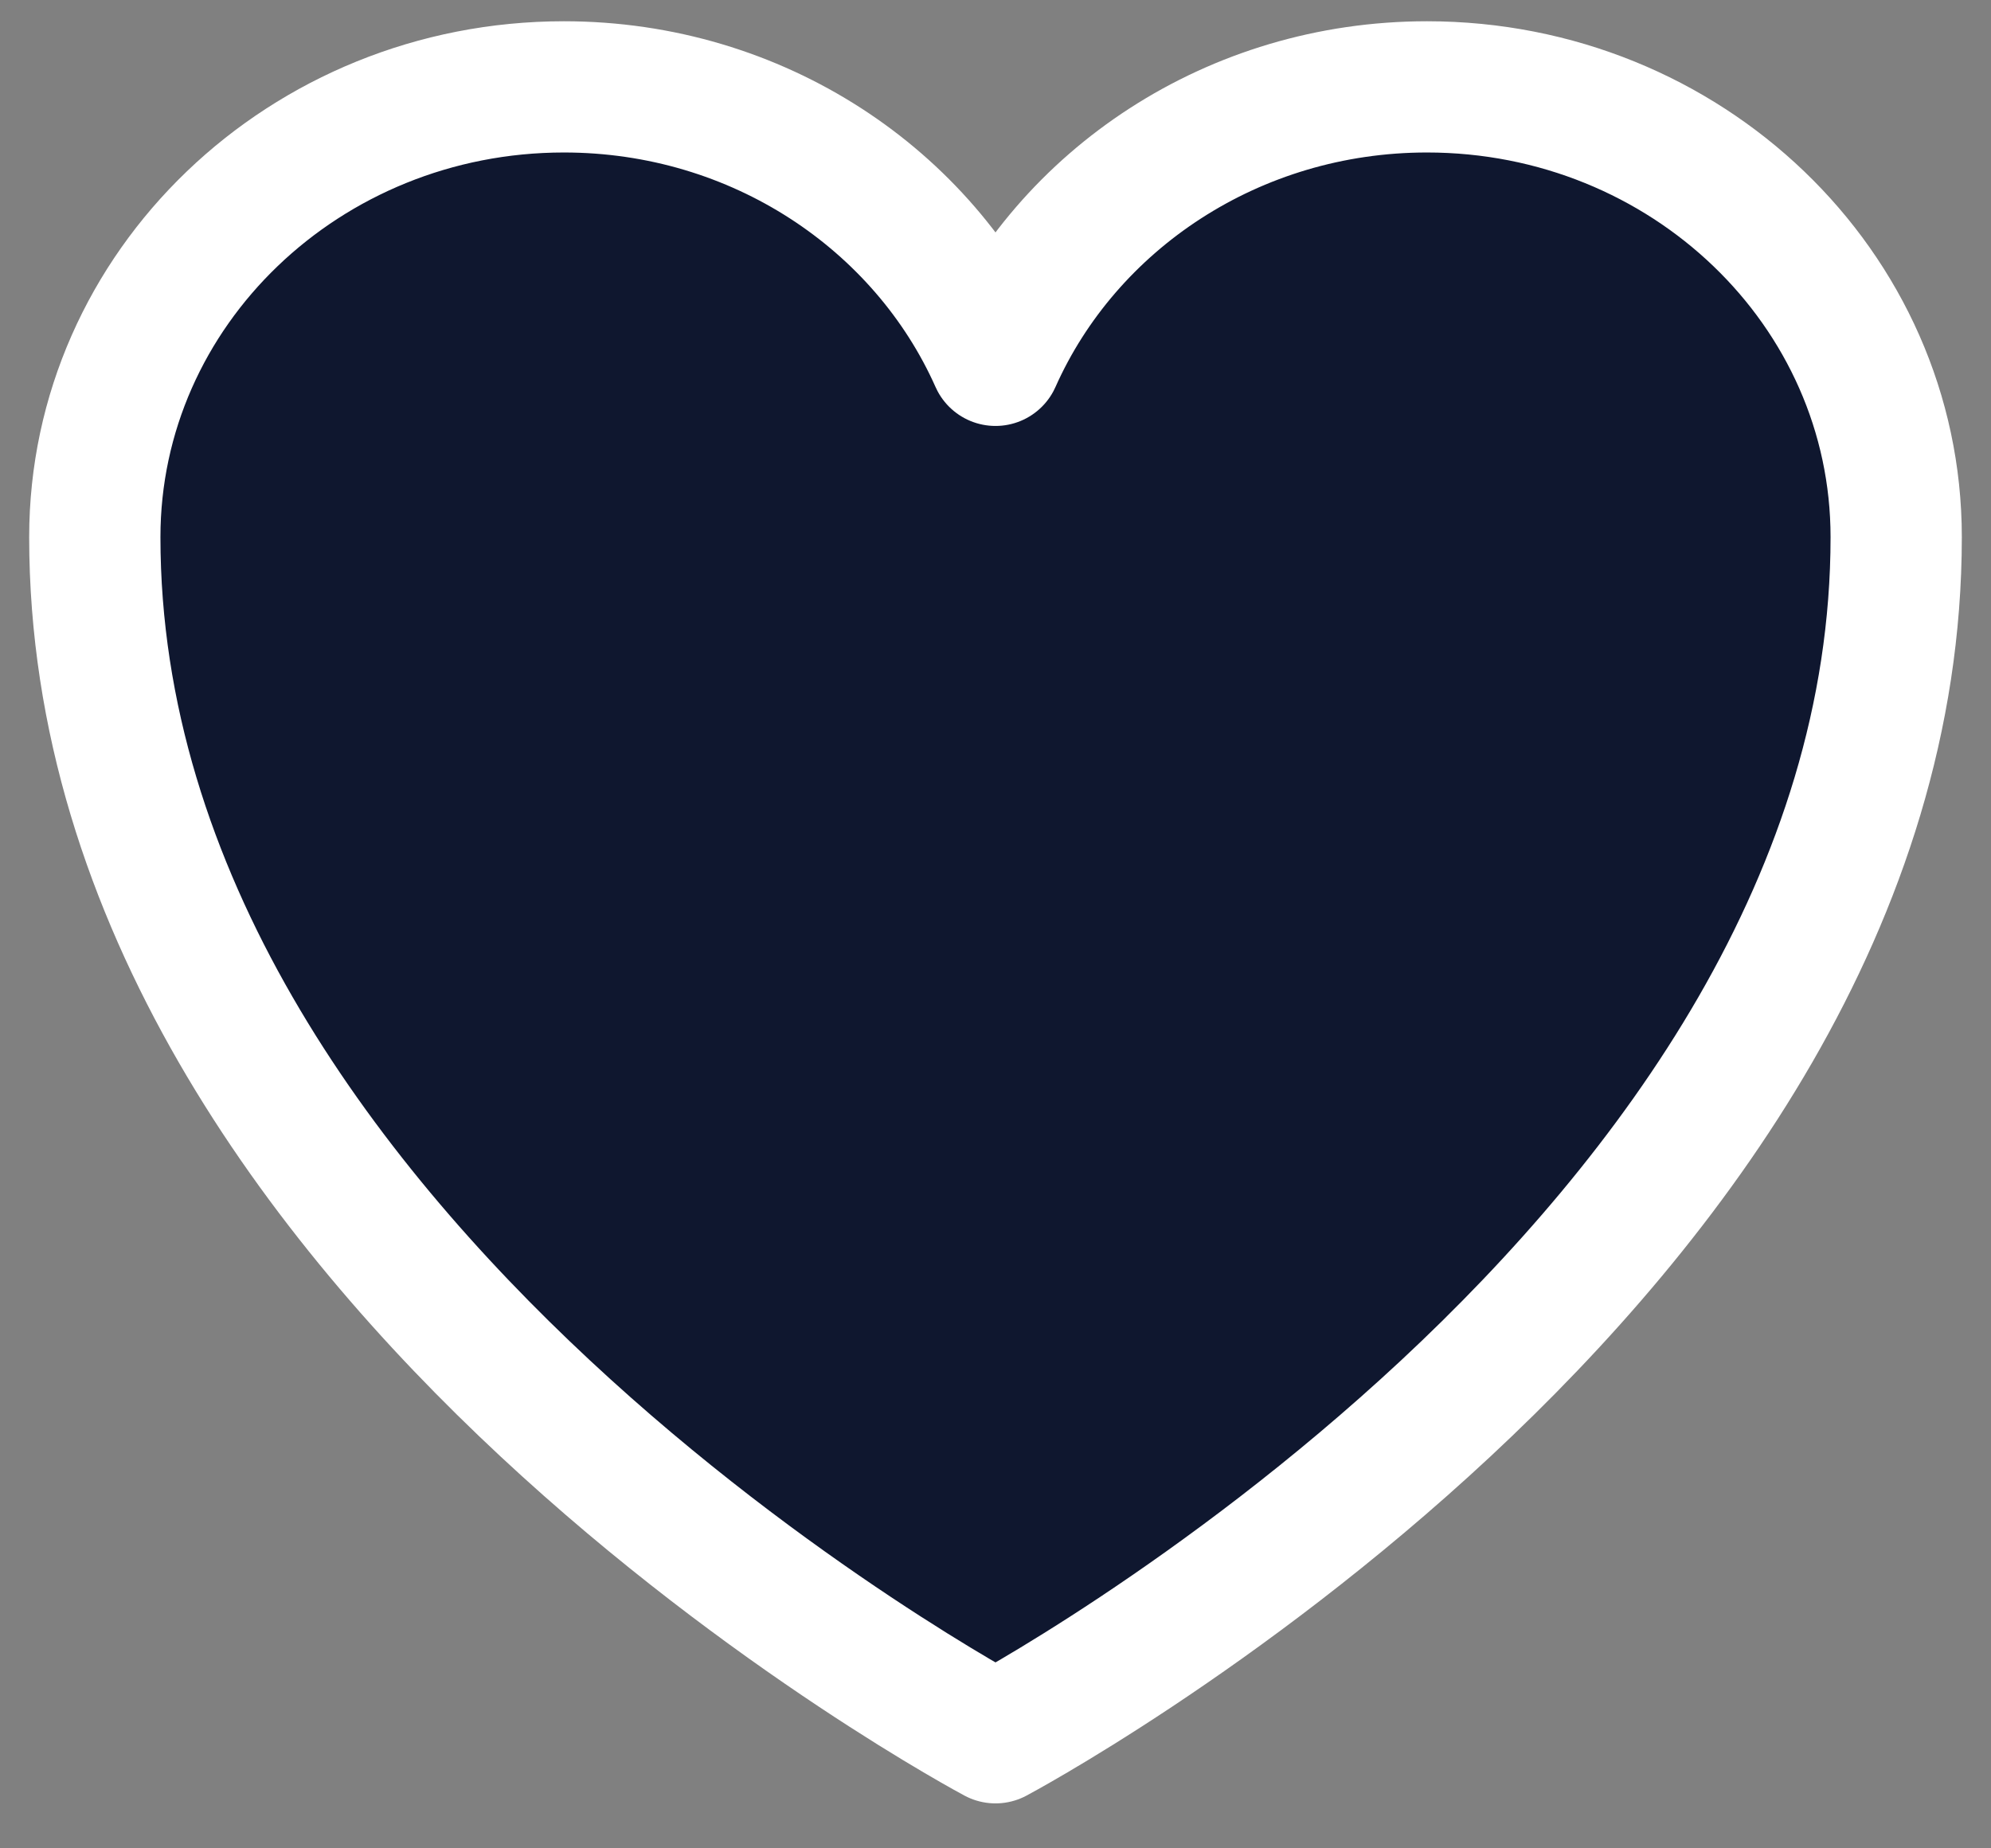 <svg width="42" height="39" viewBox="0 0 42 39" fill="none" xmlns="http://www.w3.org/2000/svg">
<rect x="0" y="0" width="42" height="39" fill="#808080" stroke="none"/>
<path d="M40 11.333C40 6.087 35.569 1.833 30.103 1.833C26.018 1.833 22.509 4.21 21 7.603C19.491 4.21 15.982 1.833 11.895 1.833C6.433 1.833 2 6.087 2 11.333C2 26.576 21 36.667 21 36.667C21 36.667 40 26.576 40 11.333Z" fill="#0F172F" stroke="white" stroke-width="2.769" stroke-linecap="round" stroke-linejoin="round"/>
</svg>

